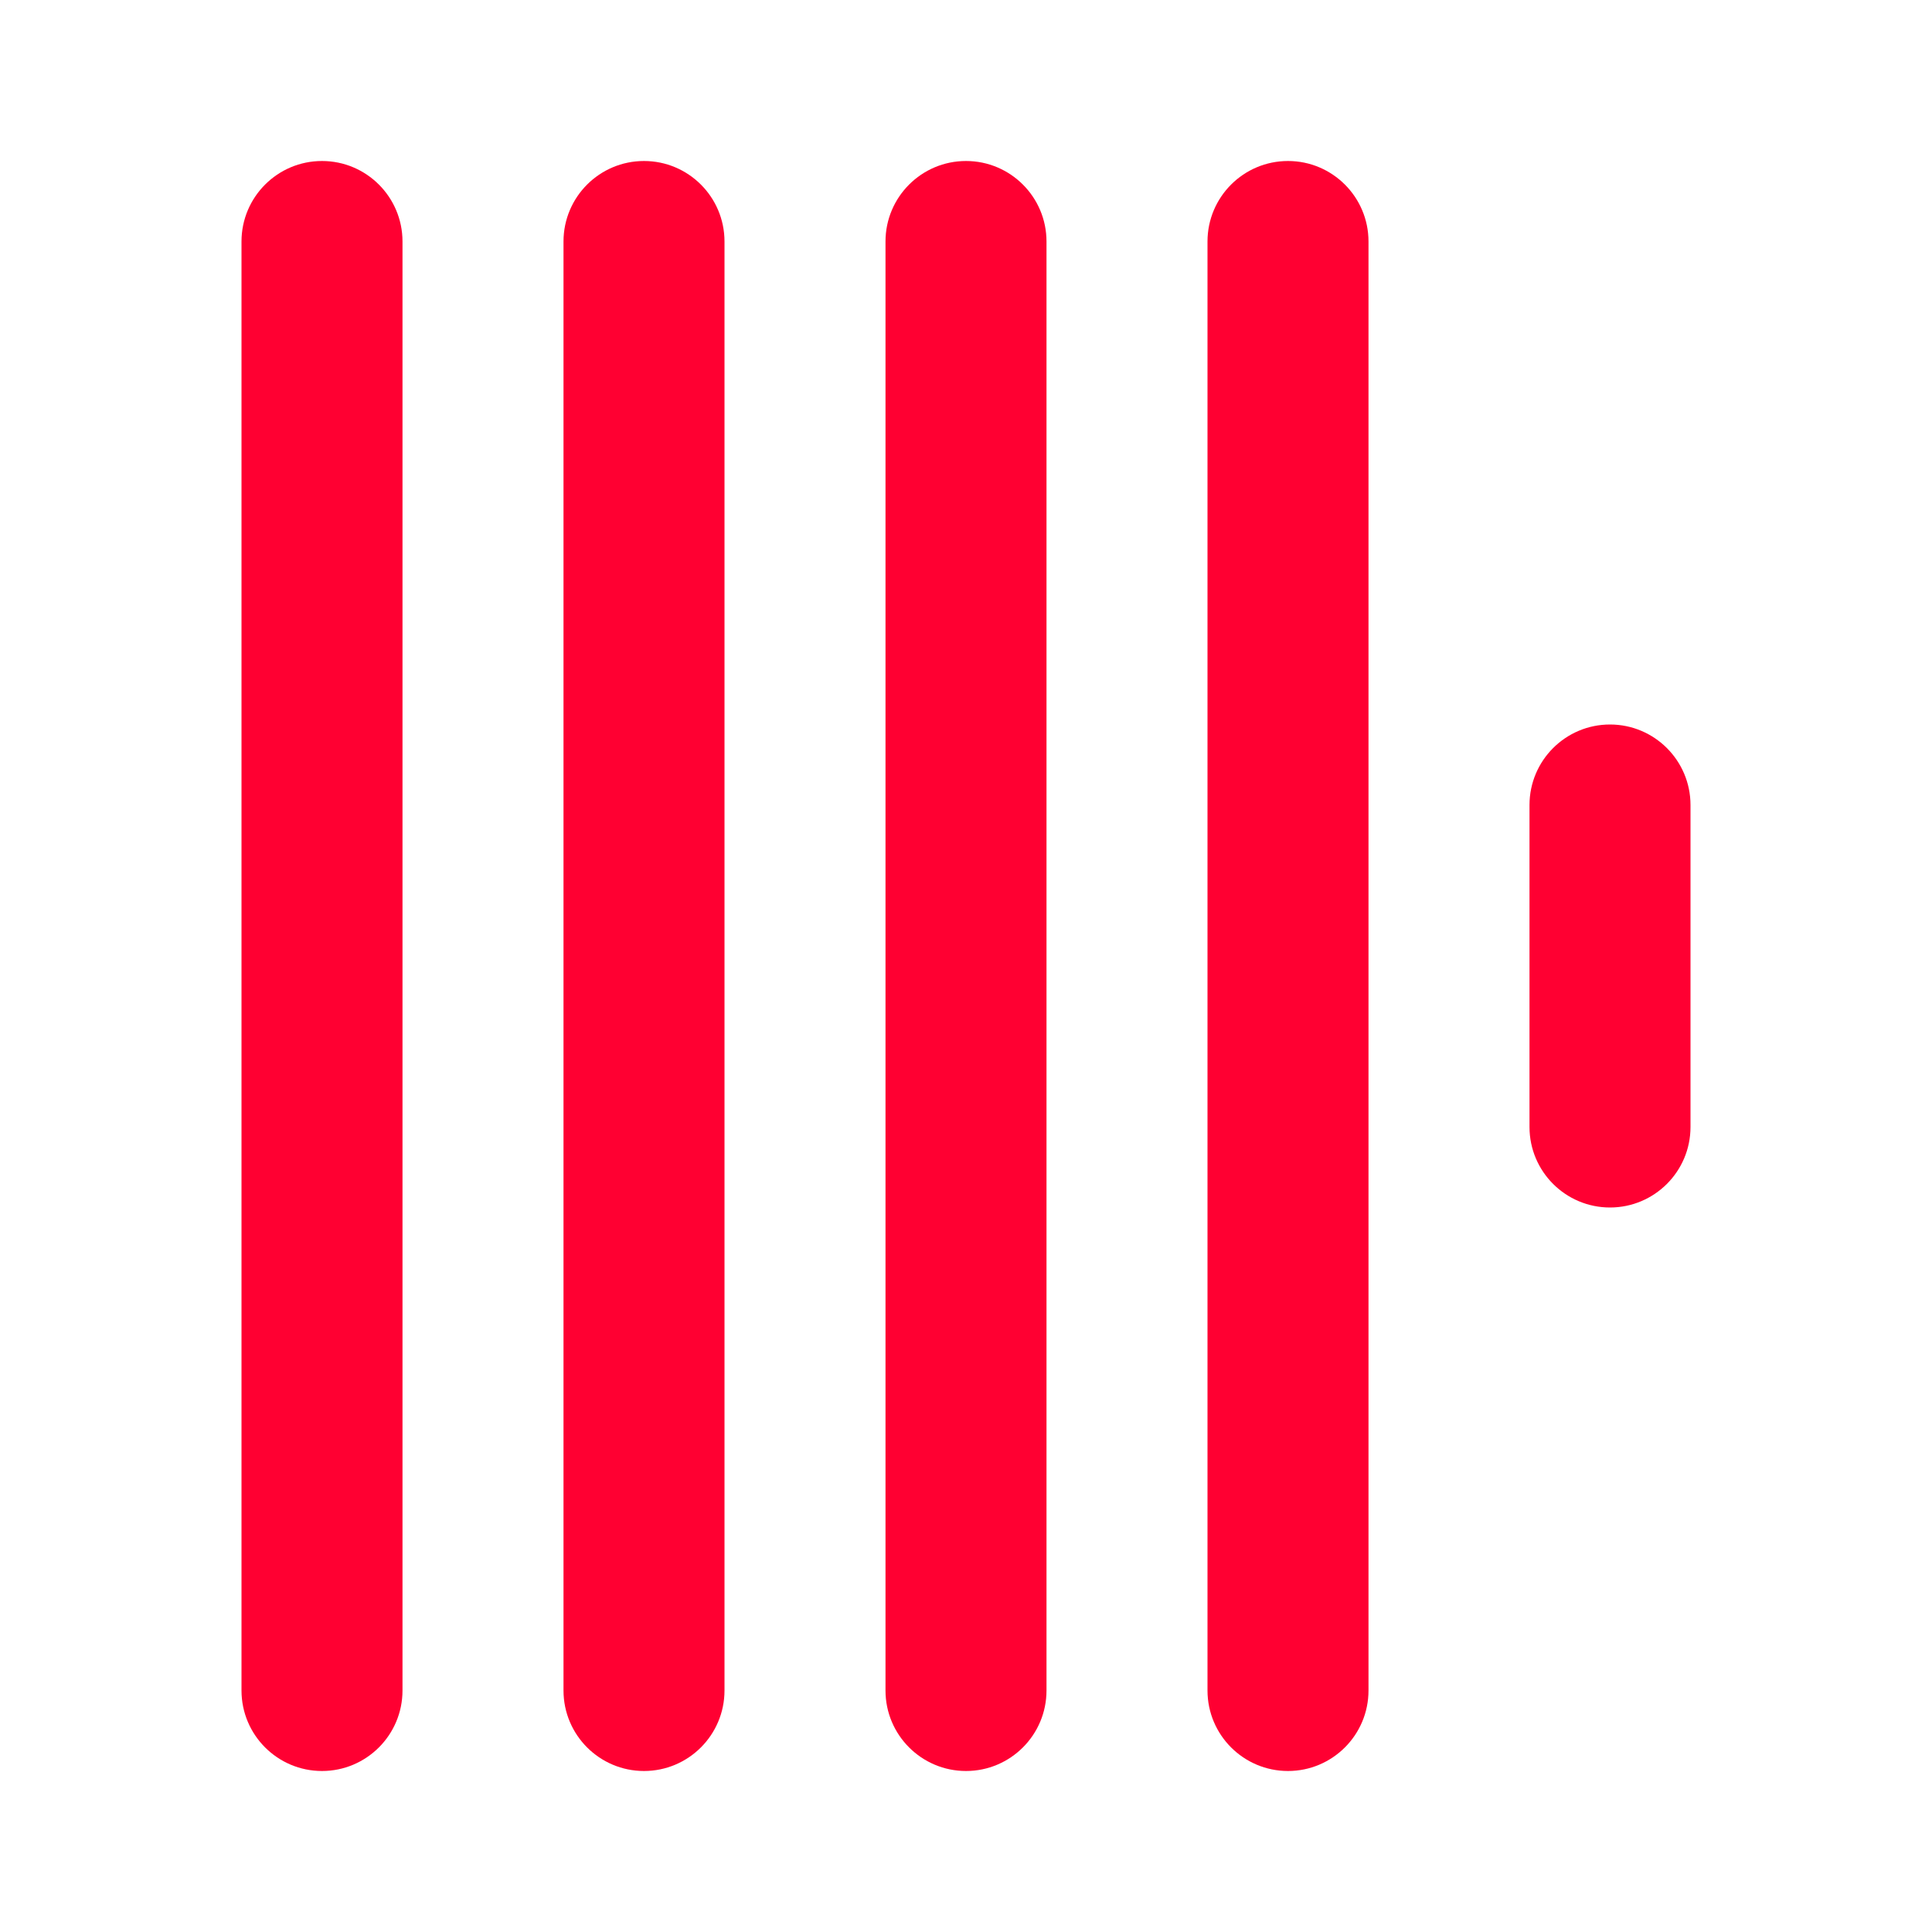 <svg width="24" height="24" viewBox="0 0 24 24" fill="none" xmlns="http://www.w3.org/2000/svg">
<path d="M3 3C3 2.448 3.448 2 4 2C4.552 2 5 2.448 5 3V21C5 21.552 4.552 22 4 22C3.448 22 3 21.552 3 21V3Z" fill="#FF0032"/>
<path d="M7 3C7 2.448 7.448 2 8 2C8.552 2 9 2.448 9 3V21C9 21.552 8.552 22 8 22C7.448 22 7 21.552 7 21V3Z" fill="#FF0032"/>
<path d="M11 3C11 2.448 11.448 2 12 2C12.552 2 13 2.448 13 3V21C13 21.552 12.552 22 12 22C11.448 22 11 21.552 11 21V3Z" fill="#FF0032"/>
<path d="M15 3C15 2.448 15.448 2 16 2C16.552 2 17 2.448 17 3V21C17 21.552 16.552 22 16 22C15.448 22 15 21.552 15 21V3Z" fill="#FF0032"/>
<path d="M19 10C19 9.448 19.448 9 20 9C20.552 9 21 9.448 21 10V14C21 14.552 20.552 15 20 15C19.448 15 19 14.552 19 14V10Z" fill="#FF0032"/>
</svg>
